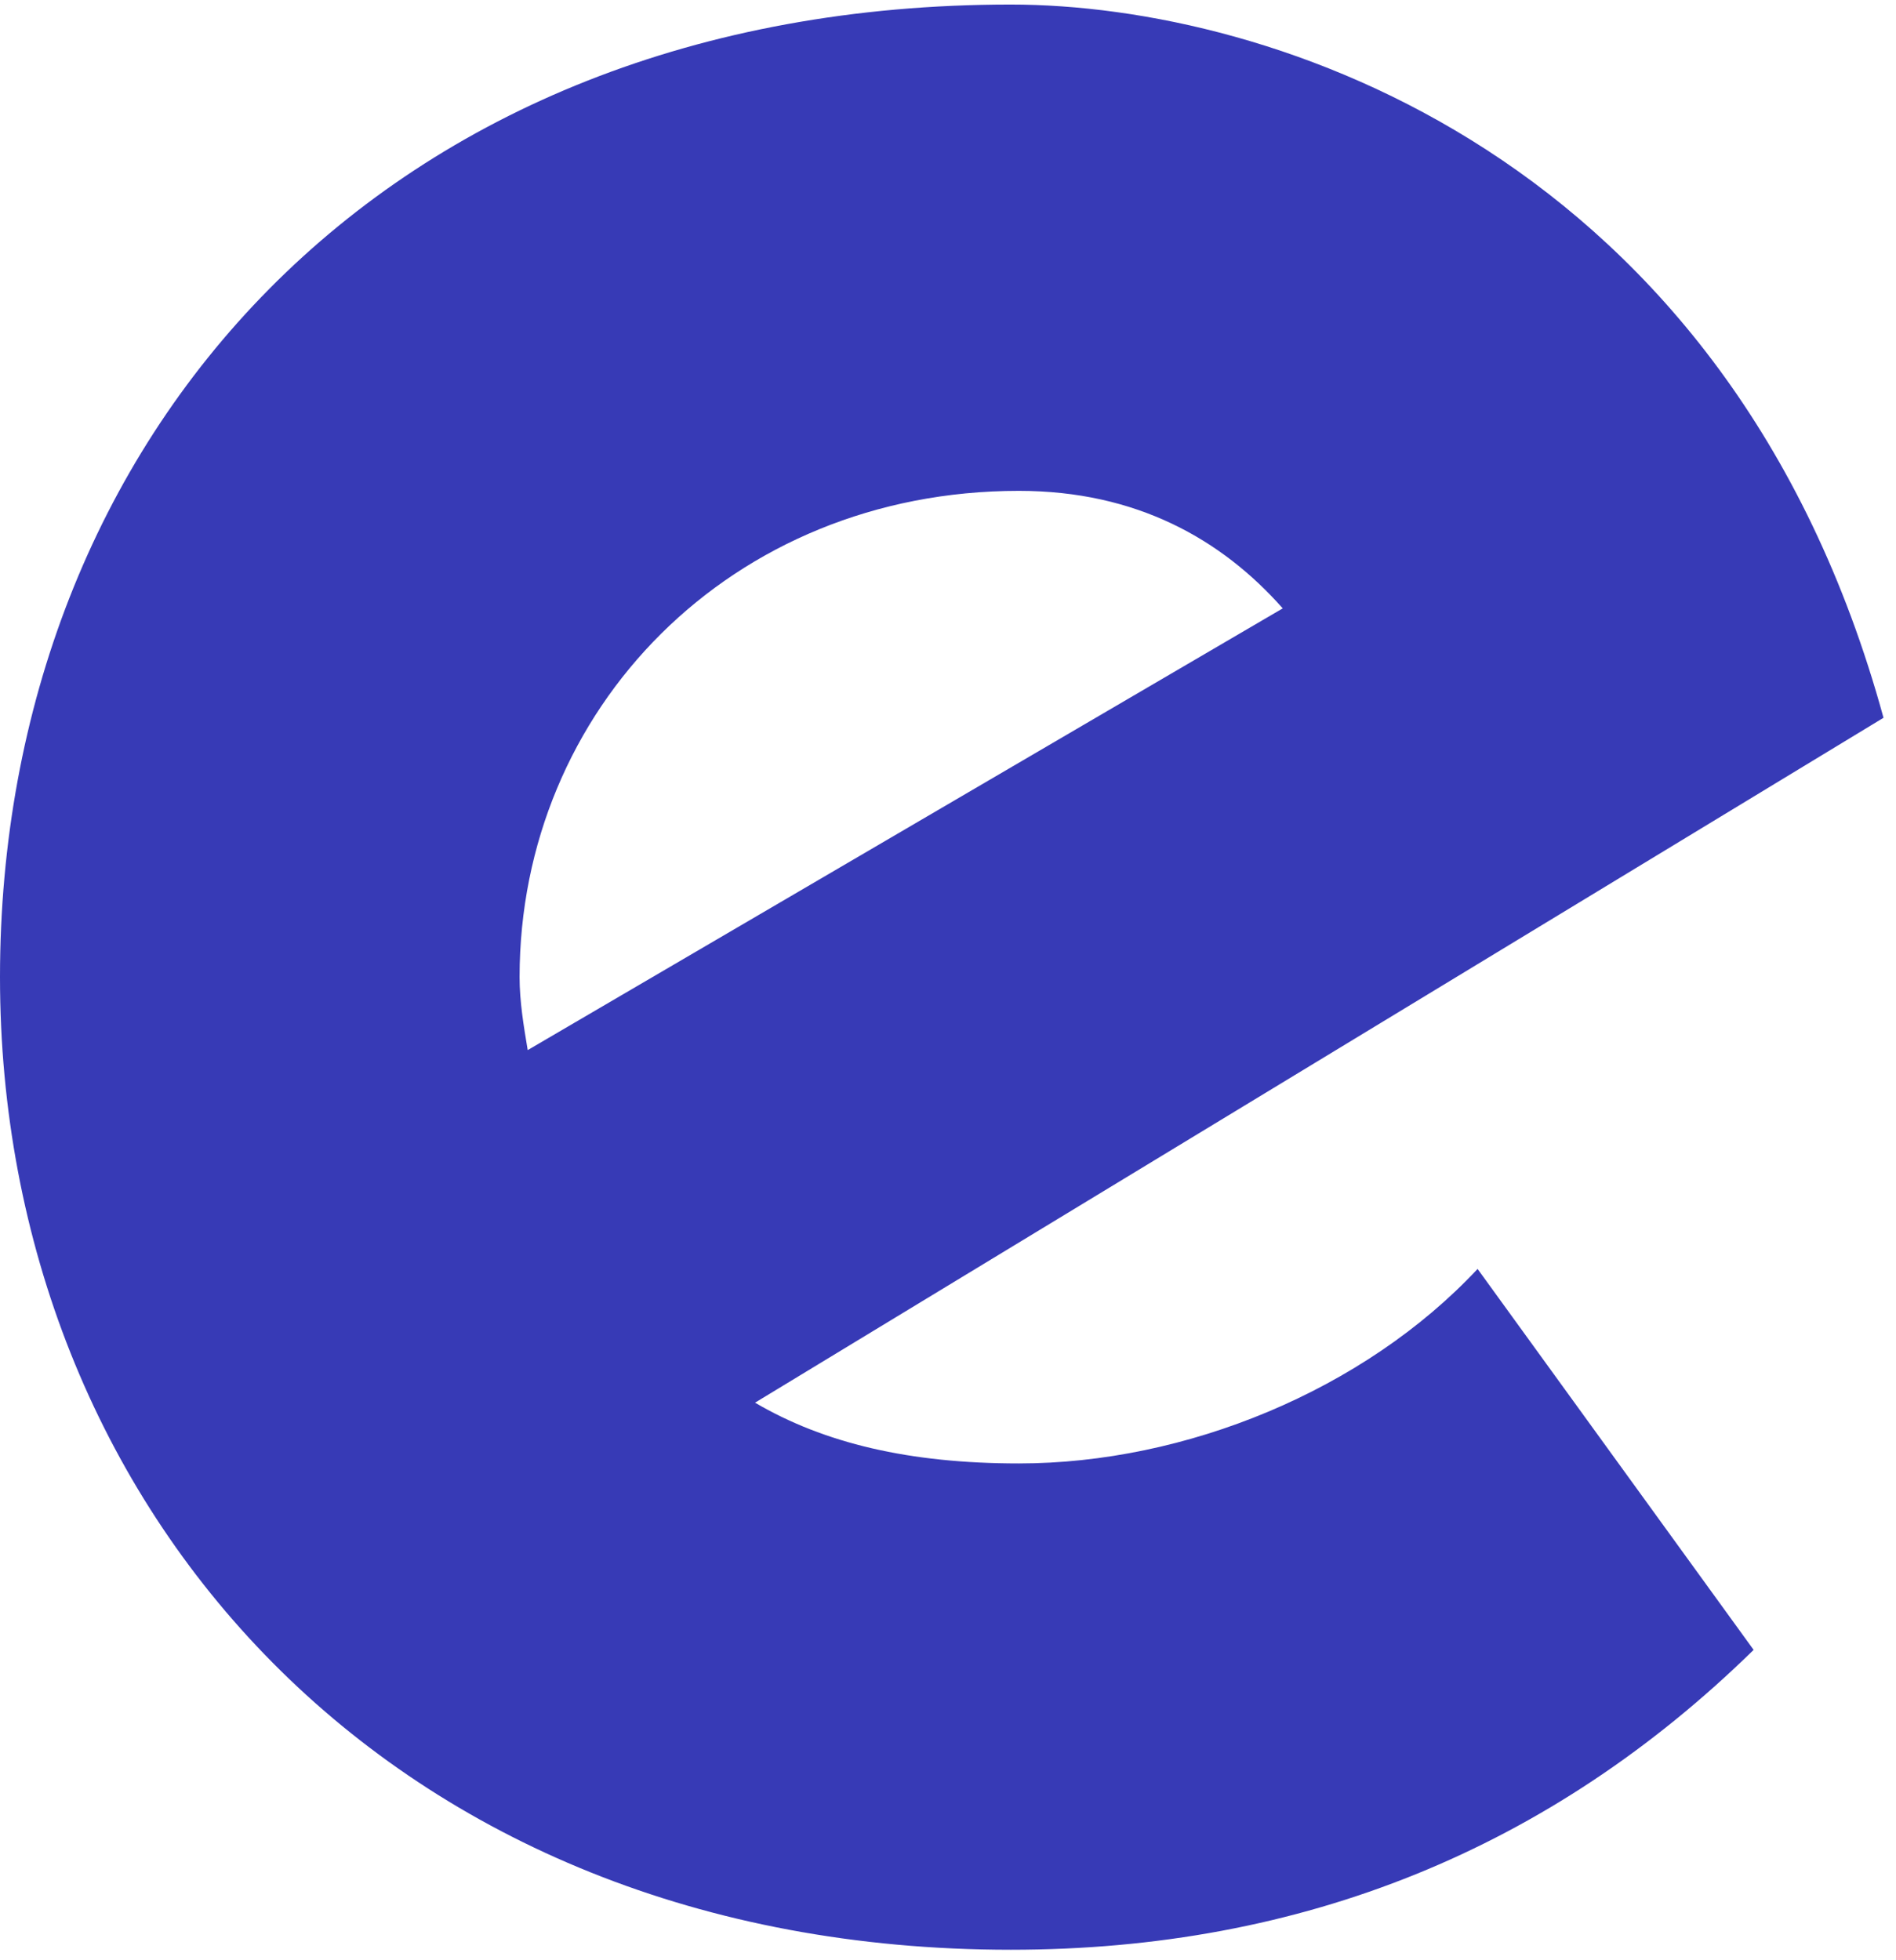 <?xml version="1.0" encoding="UTF-8"?> <svg xmlns="http://www.w3.org/2000/svg" width="119" height="123" viewBox="0 0 119 123" fill="none"><path d="M63.949 91.838C57.07 91.838 51.72 90.567 47.389 88.024L118.216 45.044C108.535 9.695 79.745 0.285 63.439 0.285C23.949 0.285 0 27.497 0 61.321C0 94.636 24.459 122.356 63.439 122.356C81.783 122.356 97.325 115.998 110.064 103.537L92.739 79.631C85.605 87.261 74.395 91.838 63.949 91.838ZM63.949 30.803C71.338 30.803 76.688 33.855 80.509 38.178L33.121 65.898C32.866 64.372 32.611 62.846 32.611 61.321C32.611 44.536 45.86 30.803 63.949 30.803Z" fill="#0609A4" fill-opacity="0.8"></path></svg> 